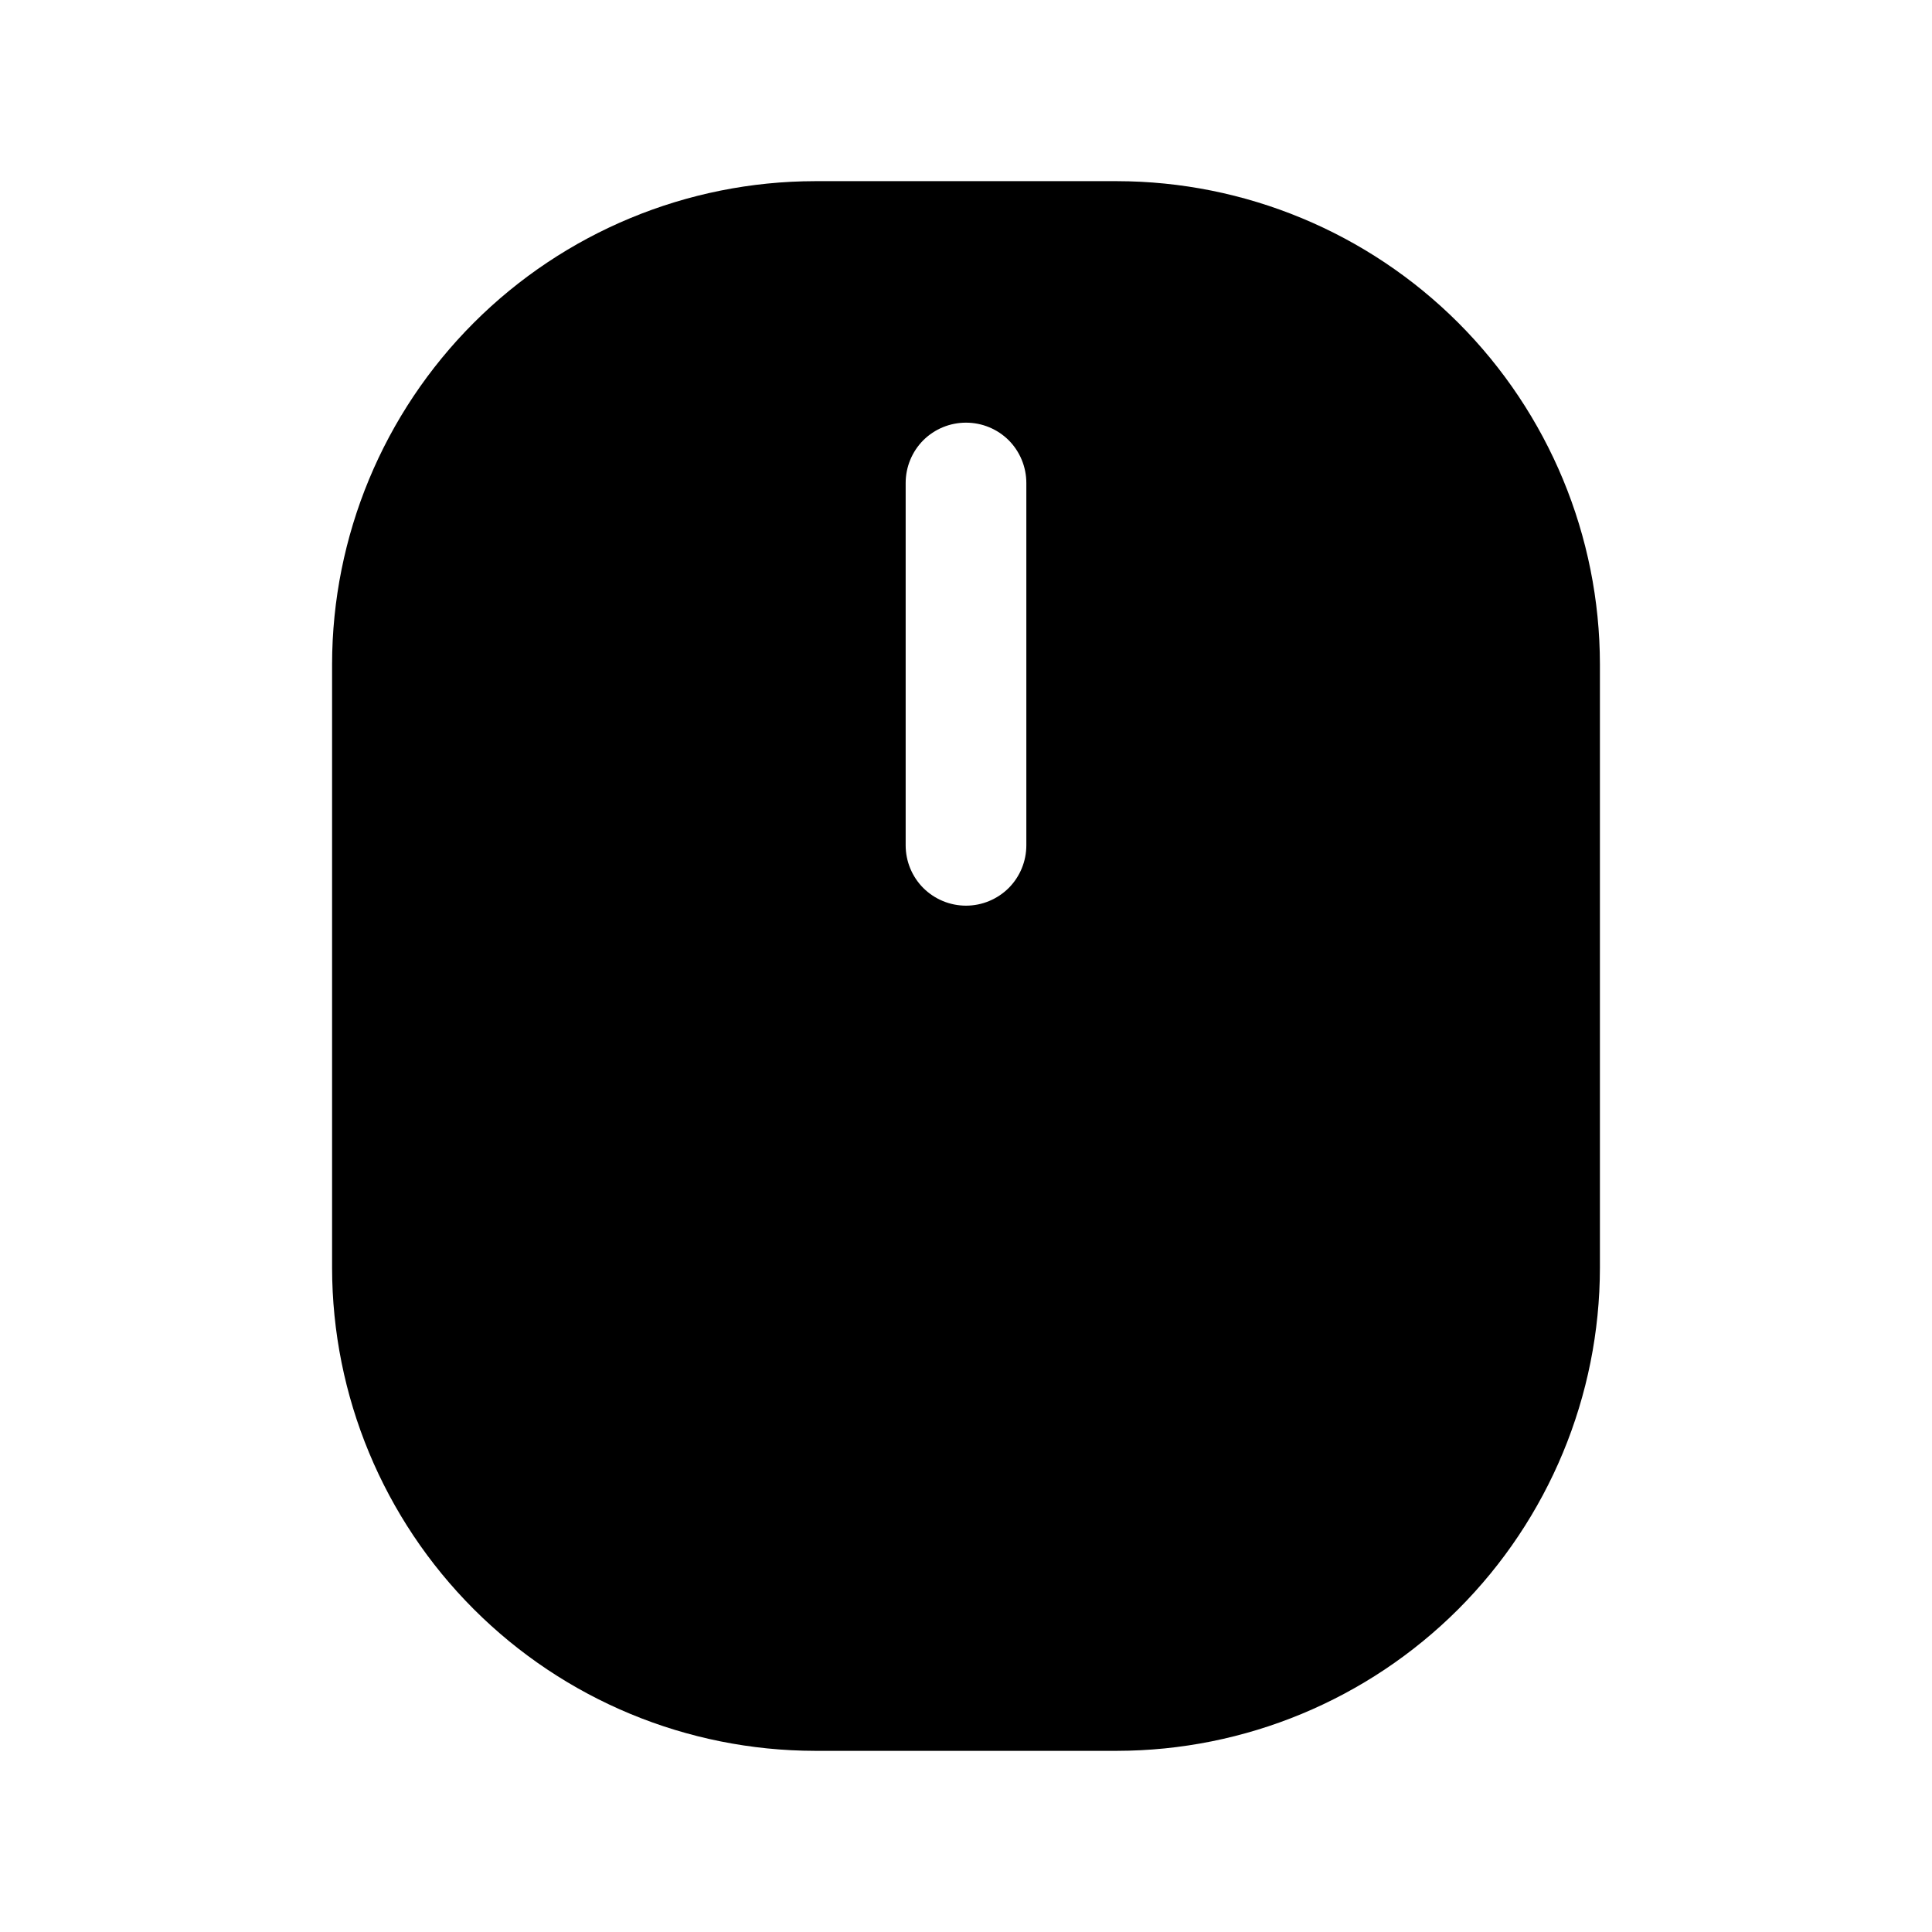 <svg width="26" height="26" viewBox="0 0 26 26" fill="none" xmlns="http://www.w3.org/2000/svg">
<path d="M15.031 2.438H10.969C9.246 2.44 7.594 3.126 6.376 4.344C5.157 5.563 4.471 7.214 4.469 8.938V17.062C4.471 18.786 5.157 20.437 6.376 21.656C7.594 22.874 9.246 23.56 10.969 23.562H15.031C16.754 23.56 18.406 22.874 19.625 21.656C20.843 20.437 21.529 18.786 21.531 17.062V8.938C21.529 7.214 20.843 5.563 19.625 4.344C18.406 3.126 16.754 2.44 15.031 2.438ZM13.812 11.375C13.812 11.591 13.727 11.797 13.575 11.95C13.422 12.102 13.216 12.188 13 12.188C12.784 12.188 12.578 12.102 12.425 11.95C12.273 11.797 12.188 11.591 12.188 11.375V6.5C12.188 6.285 12.273 6.078 12.425 5.925C12.578 5.773 12.784 5.688 13 5.688C13.216 5.688 13.422 5.773 13.575 5.925C13.727 6.078 13.812 6.285 13.812 6.5V11.375Z" fill="black"/>
</svg>
